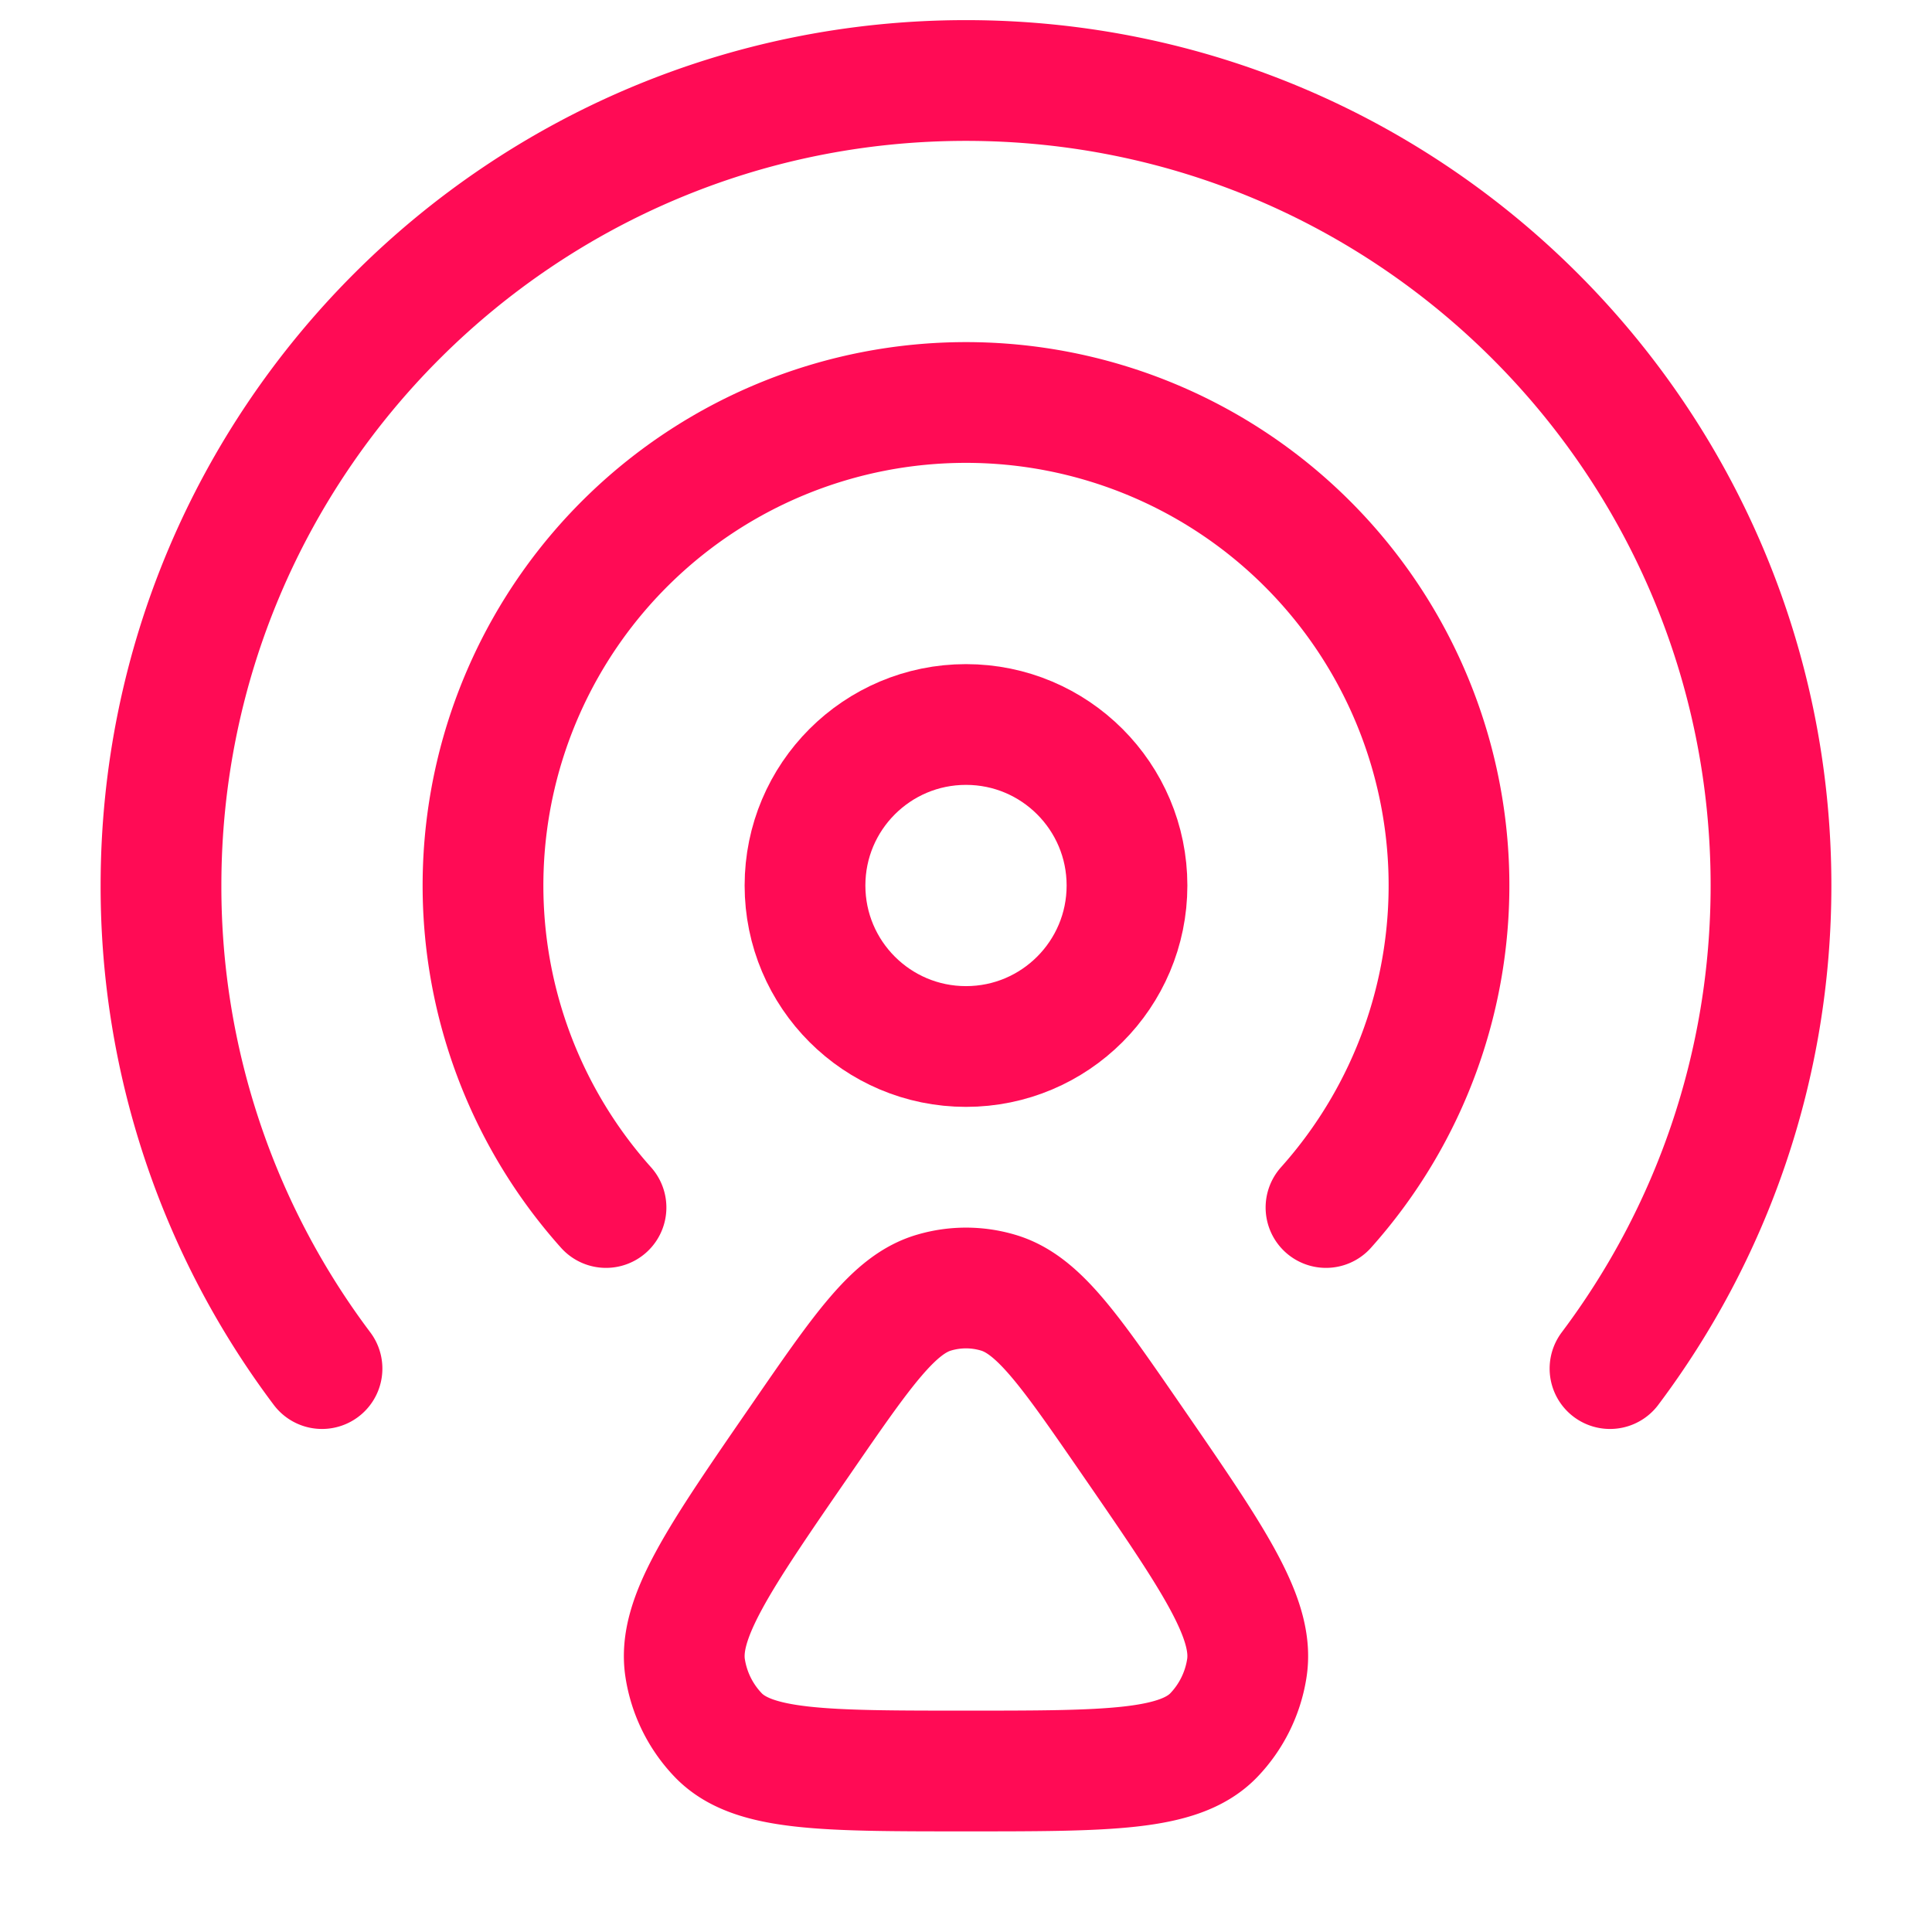 <svg xmlns="http://www.w3.org/2000/svg" width="62" height="62" viewBox="0 0 24 24"><g fill="none" stroke="#FF0B55" stroke-linecap="round" stroke-linejoin="round" stroke-width="1.5" color="#FF0B55"><circle cx="12" cy="11" r="2"/><path d="M4 17.001A9.96 9.96 0 0 1 2 11C2 5.477 6.477 1 12 1s10 4.477 10 10c0 2.252-.744 4.33-2 6.001"/><path d="M7.528 15a6 6 0 1 1 8.944 0m-6.52 2.876c.77-1.118 1.156-1.677 1.656-1.82a1.4 1.4 0 0 1 .784 0c.5.143.886.702 1.657 1.82c1.025 1.487 1.538 2.231 1.439 2.851a1.54 1.54 0 0 1-.412.83C14.646 22 13.764 22 12 22s-2.646 0-3.076-.444a1.54 1.54 0 0 1-.412-.829c-.099-.62.414-1.364 1.44-2.851"/></g></svg>